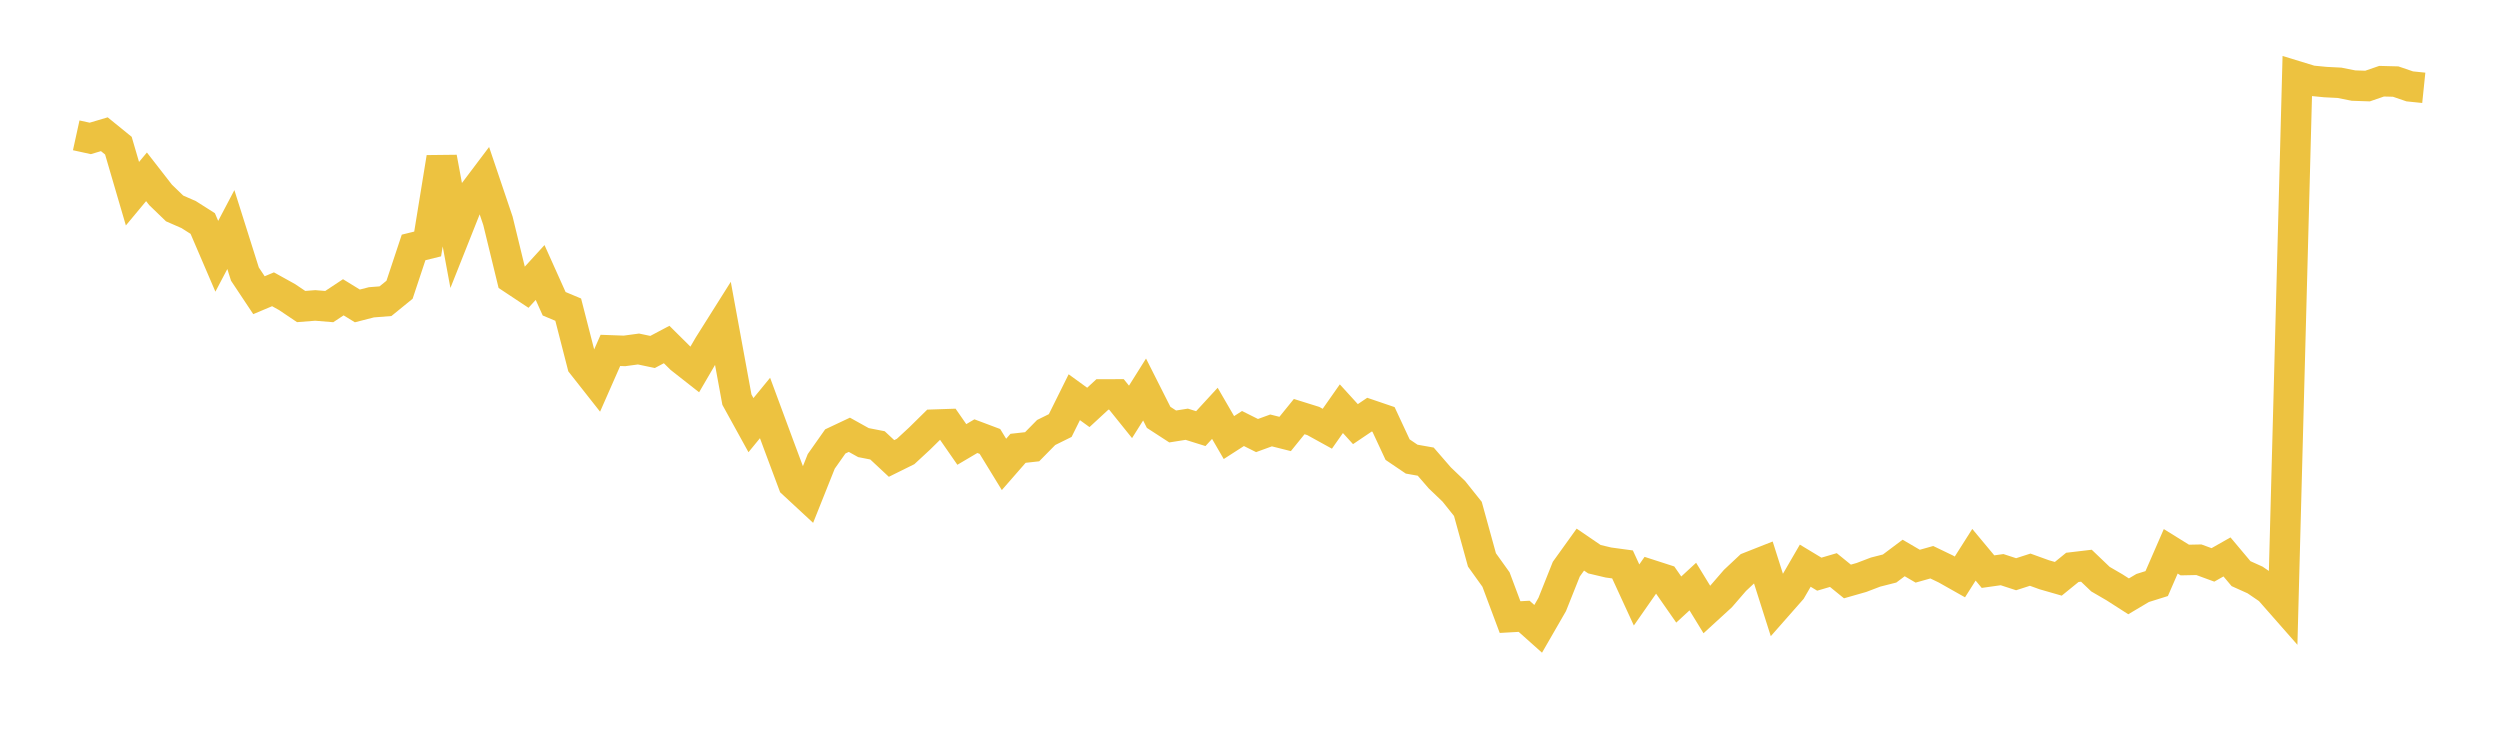 <svg width="164" height="48" xmlns="http://www.w3.org/2000/svg" xmlns:xlink="http://www.w3.org/1999/xlink"><path fill="none" stroke="rgb(237,194,64)" stroke-width="2" d="M5,8.878L5.922,9.08L6.844,8.806L7.766,9.555L8.689,12.707L9.611,11.599L10.533,12.784L11.455,13.674L12.377,14.077L13.299,14.663L14.222,16.812L15.144,15.059L16.066,17.979L16.988,19.365L17.91,18.977L18.832,19.488L19.754,20.109L20.677,20.037L21.599,20.112L22.521,19.502L23.443,20.068L24.365,19.831L25.287,19.759L26.21,19.008L27.132,16.232L28.054,16.004L28.976,10.334L29.898,15.301L30.82,12.981L31.743,11.757L32.665,14.485L33.587,18.274L34.509,18.885L35.431,17.875L36.353,19.927L37.275,20.313L38.198,23.91L39.12,25.08L40.042,22.986L40.964,23.019L41.886,22.895L42.808,23.089L43.731,22.6L44.653,23.514L45.575,24.238L46.497,22.655L47.419,21.191L48.341,26.216L49.263,27.889L50.186,26.764L51.108,29.255L52.03,31.722L52.952,32.576L53.874,30.266L54.796,28.957L55.719,28.522L56.641,29.035L57.563,29.215L58.485,30.075L59.407,29.619L60.329,28.766L61.251,27.858L62.174,27.827L63.096,29.156L64.018,28.612L64.94,28.959L65.862,30.465L66.784,29.409L67.707,29.307L68.629,28.371L69.551,27.915L70.473,26.057L71.395,26.726L72.317,25.875L73.24,25.873L74.162,27.019L75.084,25.551L76.006,27.378L76.928,27.976L77.85,27.83L78.772,28.118L79.695,27.114L80.617,28.704L81.539,28.111L82.461,28.572L83.383,28.236L84.305,28.468L85.228,27.329L86.15,27.617L87.072,28.125L87.994,26.811L88.916,27.823L89.838,27.201L90.76,27.515L91.683,29.496L92.605,30.12L93.527,30.283L94.449,31.347L95.371,32.23L96.293,33.384L97.216,36.73L98.138,38.018L99.06,40.481L99.982,40.429L100.904,41.252L101.826,39.652L102.749,37.338L103.671,36.054L104.593,36.683L105.515,36.901L106.437,37.026L107.359,39.03L108.281,37.709L109.204,38.007L110.126,39.33L111.048,38.479L111.97,39.985L112.892,39.141L113.814,38.075L114.737,37.21L115.659,36.846L116.581,39.746L117.503,38.699L118.425,37.109L119.347,37.666L120.269,37.395L121.192,38.144L122.114,37.881L123.036,37.529L123.958,37.295L124.88,36.603L125.802,37.142L126.725,36.882L127.647,37.326L128.569,37.846L129.491,36.392L130.413,37.499L131.335,37.369L132.257,37.669L133.18,37.371L134.102,37.704L135.024,37.969L135.946,37.22L136.868,37.111L137.79,37.992L138.713,38.529L139.635,39.12L140.557,38.572L141.479,38.283L142.401,36.166L143.323,36.738L144.246,36.719L145.168,37.057L146.09,36.534L147.012,37.631L147.934,38.047L148.856,38.676L149.778,39.725L150.701,5.012L151.623,5.294L152.545,5.384L153.467,5.431L154.389,5.614L155.311,5.645L156.234,5.327L157.156,5.351L158.078,5.666L159,5.761"></path></svg>